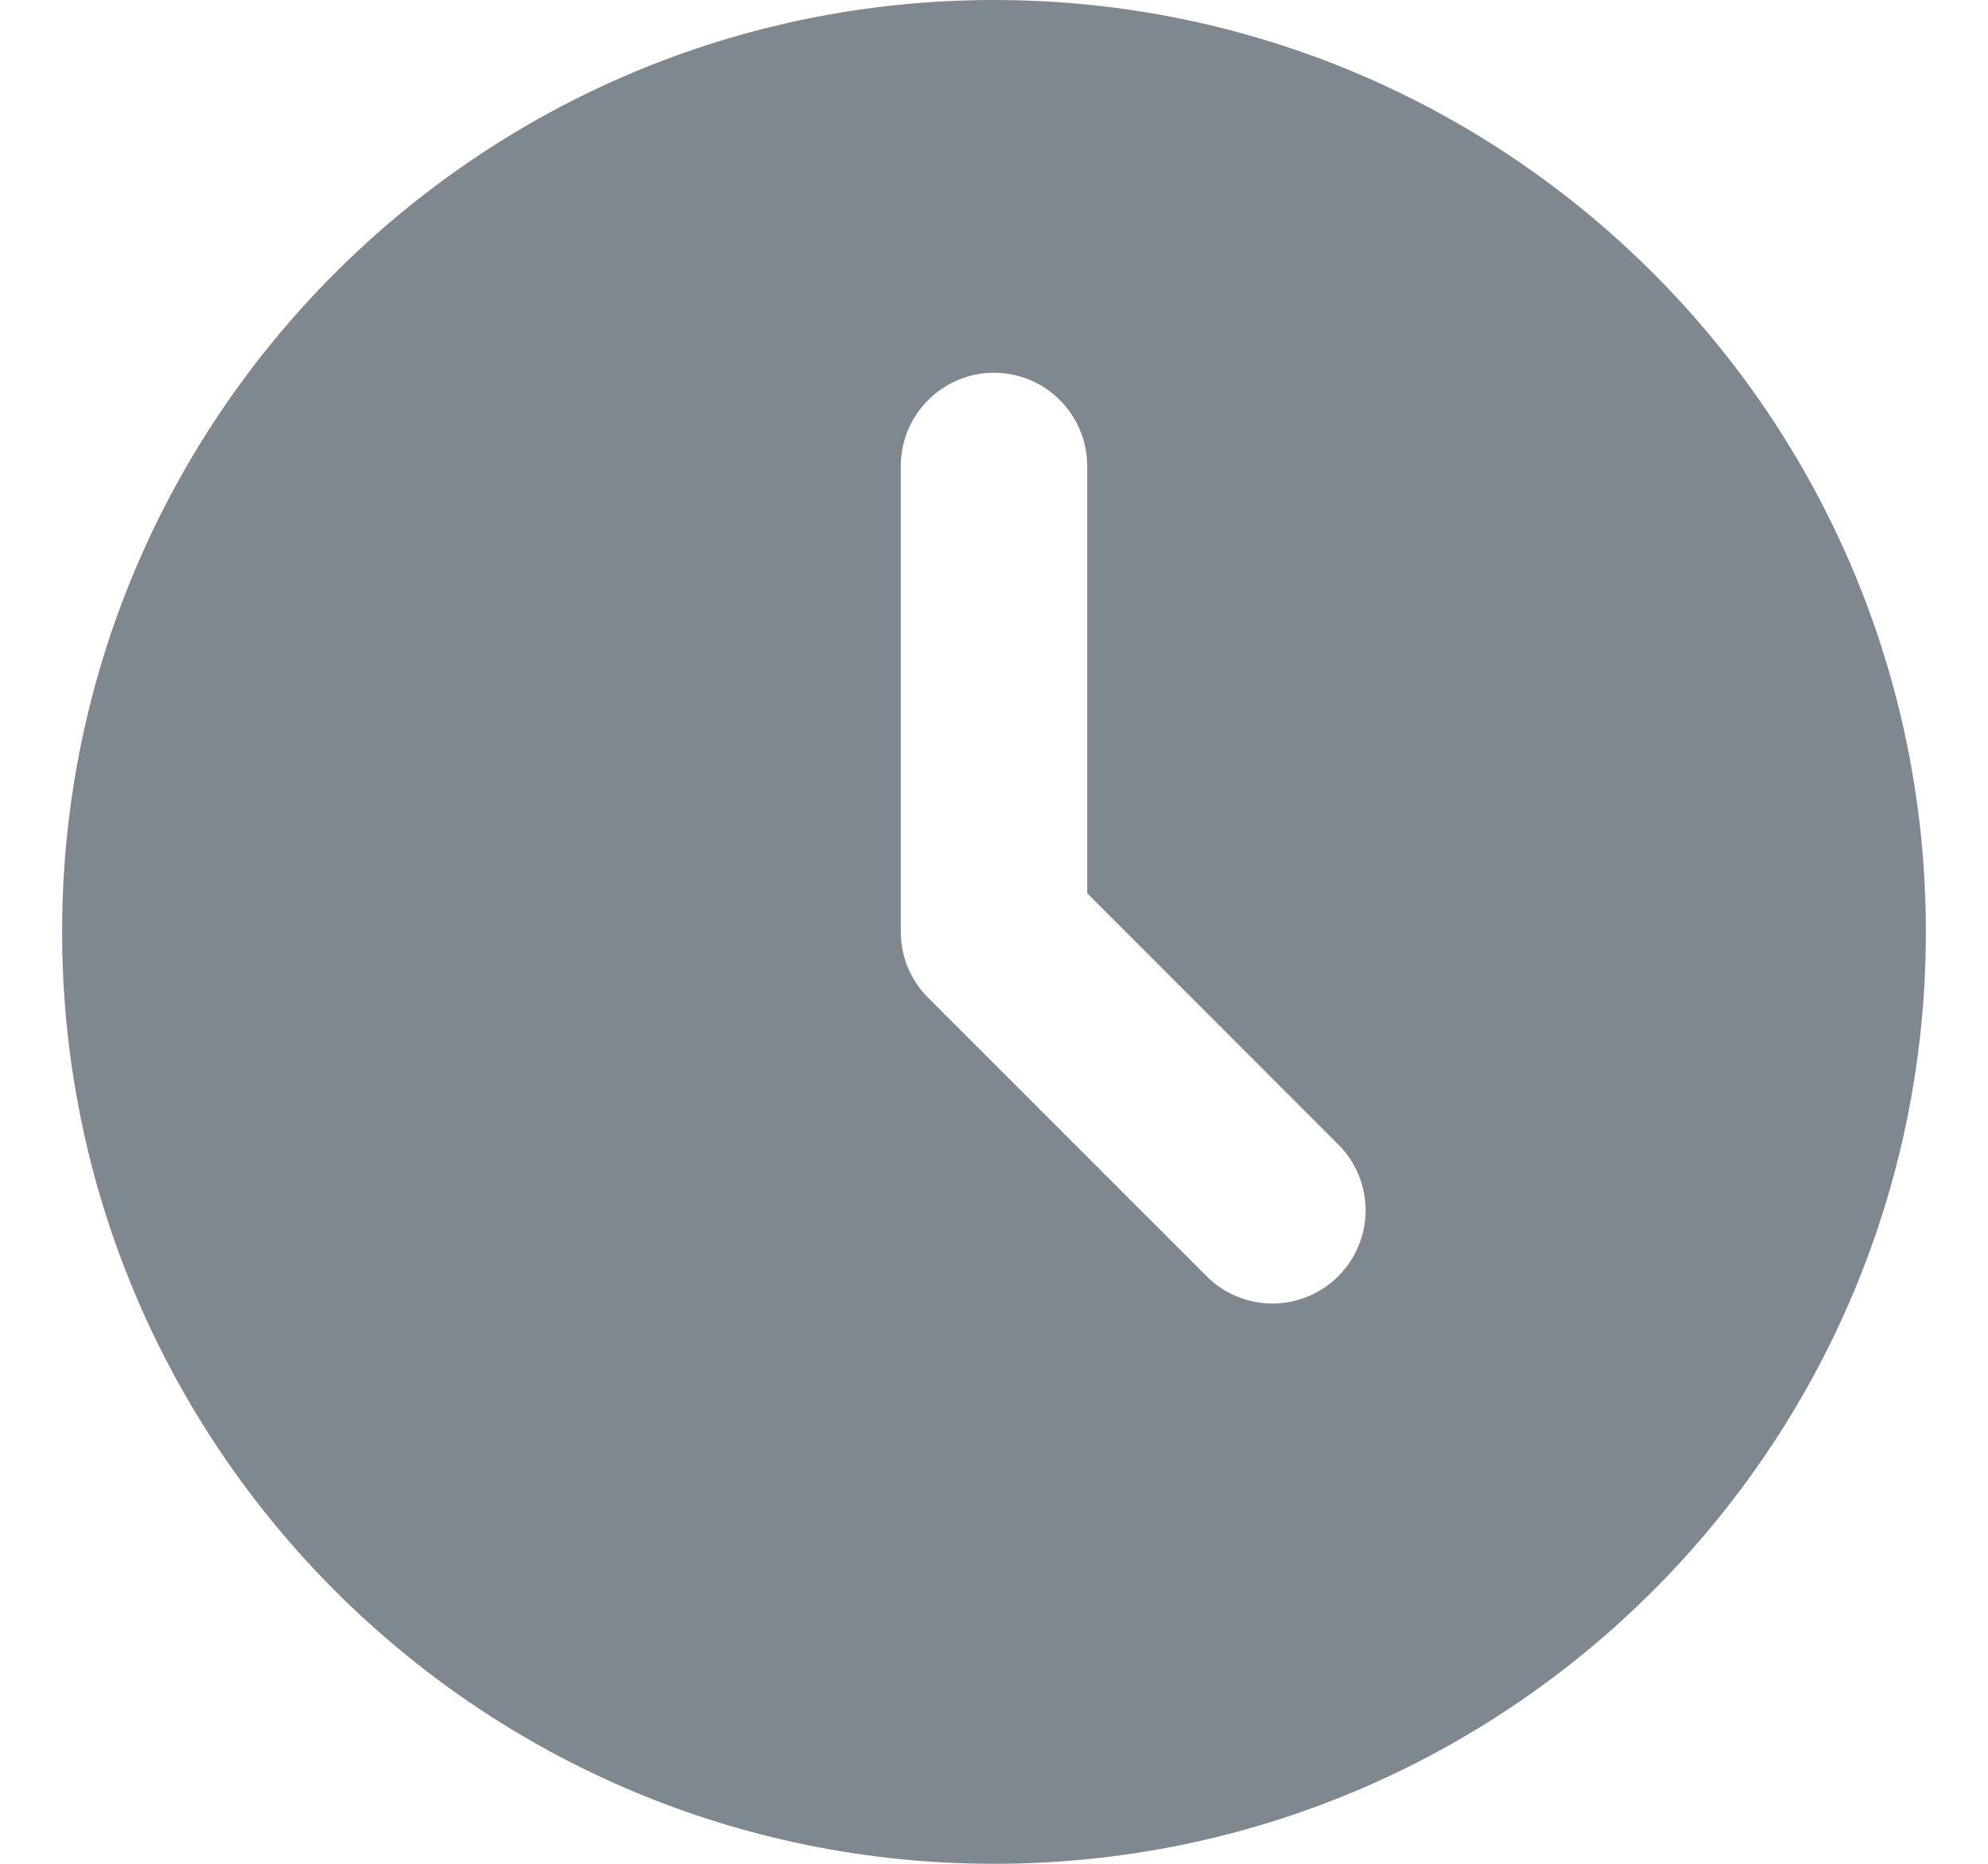 <svg width="16" height="15" viewBox="0 0 16 15" fill="none" xmlns="http://www.w3.org/2000/svg">
<path d="M8 0C12.142 0 15.5 3.358 15.5 7.5C15.5 11.642 12.142 15 8 15C3.858 15 0.5 11.642 0.5 7.5C0.5 3.358 3.858 0 8 0ZM8 3C7.801 3 7.61 3.079 7.47 3.22C7.329 3.36 7.25 3.551 7.25 3.75V7.5C7.25 7.699 7.329 7.89 7.47 8.03L9.72 10.28C9.861 10.417 10.051 10.492 10.247 10.491C10.444 10.489 10.632 10.41 10.771 10.271C10.91 10.132 10.989 9.944 10.991 9.747C10.992 9.551 10.917 9.361 10.78 9.22L8.75 7.189V3.75C8.75 3.551 8.671 3.36 8.53 3.22C8.39 3.079 8.199 3 8 3Z" fill="#7F878F"/>
</svg>
